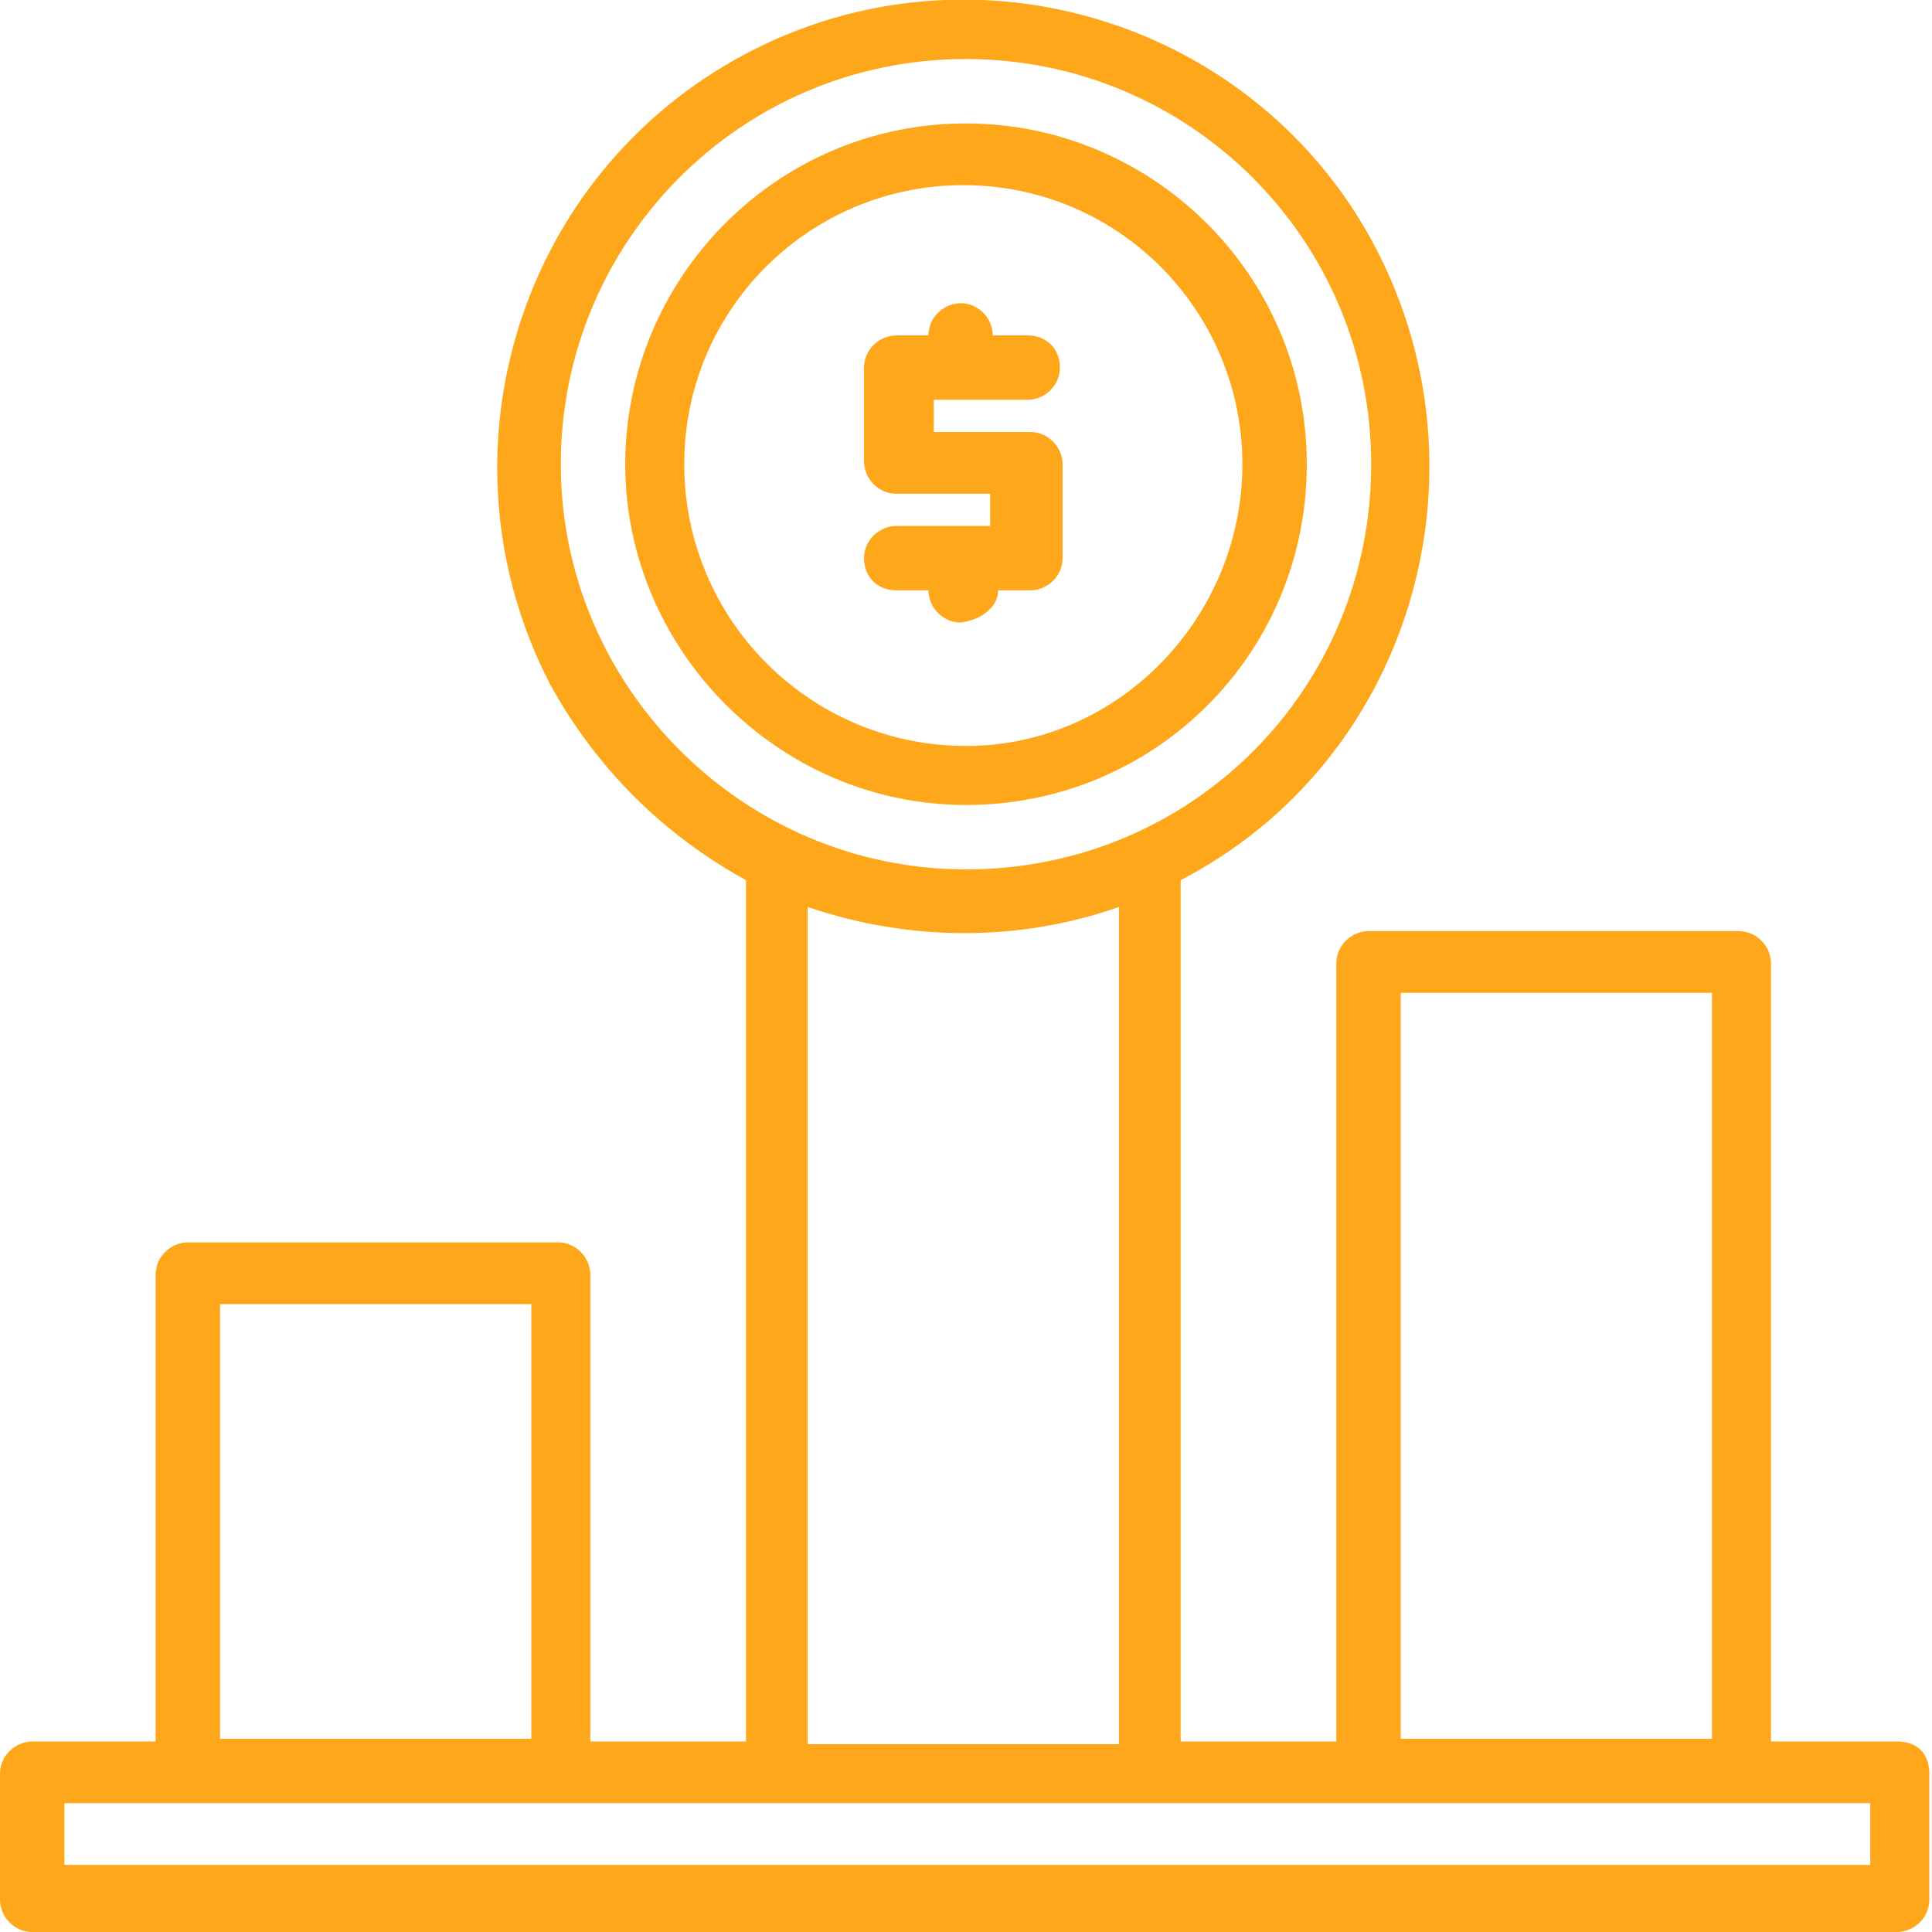 <?xml version="1.0" encoding="utf-8"?>
<svg width="90" height="90" viewBox="0 0 90 90" fill="none" xmlns="http://www.w3.org/2000/svg">
<g clip-path="url(#clip0)">
<path d="M60.875 21.625C60.875 12.75 53.625 5.75 45 5.75C36.125 5.75 29.125 13 29.125 21.625C29.125 30.25 36.25 37.5 45 37.5C53.75 37.5 60.875 30.5 60.875 21.625ZM31.875 21.625C31.875 14.375 37.75 8.625 44.875 8.625C52.125 8.625 57.875 14.5 57.875 21.625C57.875 28.75 52.125 34.75 45 34.75C37.75 34.75 31.875 28.875 31.875 21.625Z" fill="#FFA71A"/>
<path d="M46.5 27.5H48C48.75 27.5 49.5 26.875 49.5 26V21.625C49.5 20.875 48.875 20.125 48 20.125H43.5V18.625H47.875C48.625 18.625 49.375 18 49.375 17.125C49.375 16.25 48.75 15.625 47.875 15.625H46.25C46.25 14.875 45.625 14.125 44.75 14.125C44 14.125 43.25 14.75 43.25 15.625H41.75C41 15.625 40.25 16.25 40.25 17.125V21.5C40.25 22.25 40.875 23 41.75 23H46.125V24.5H41.75C41 24.5 40.25 25.125 40.25 26C40.25 26.875 40.875 27.5 41.75 27.5H43.25C43.25 28.25 43.875 29 44.75 29C45.75 28.875 46.5 28.25 46.5 27.5Z" fill="#FFA71A"/>
<path d="M88.375 81.125H82.5V44.875C82.5 44.125 81.875 43.375 81 43.375H63.75C63 43.375 62.25 44 62.25 44.875V81.125H55V41C65.625 35.5 69.625 22.25 64.125 11.625C58.625 1 45.375 -3.125 34.75 2.5C24.125 8.125 20.125 21.25 25.625 31.875C27.75 35.75 30.875 38.875 34.75 41V81.125H27.5V59.375C27.5 58.625 26.875 57.875 26 57.875H8.75C8 57.875 7.25 58.5 7.25 59.375V81.125H1.5C0.75 81.125 0 81.75 0 82.625V88.5C0 89.25 0.625 90 1.5 90H88.375C89.125 90 89.875 89.375 89.875 88.5V82.625C89.875 81.75 89.375 81.125 88.375 81.125ZM65.25 46.25H79.75V81H65.25V46.25ZM26.125 21.625C26.125 11.25 34.5 2.75 45 2.75C55.375 2.75 63.875 11.125 63.875 21.625C63.875 32.125 55.5 40.5 45 40.5C34.625 40.5 26.125 32 26.125 21.625ZM52.125 42.25V81.25H37.625V42.25C42.375 43.875 47.5 43.875 52.125 42.25ZM10.25 60.75H24.75V81H10.25V60.75ZM87.125 86.875H3V84H87.125V86.875Z" fill="#FFA71A"/>
</g>
<defs>
<clipPath id="clip0">
<rect width="89.875" height="90" fill="white"/>
</clipPath>
</defs>
</svg>
